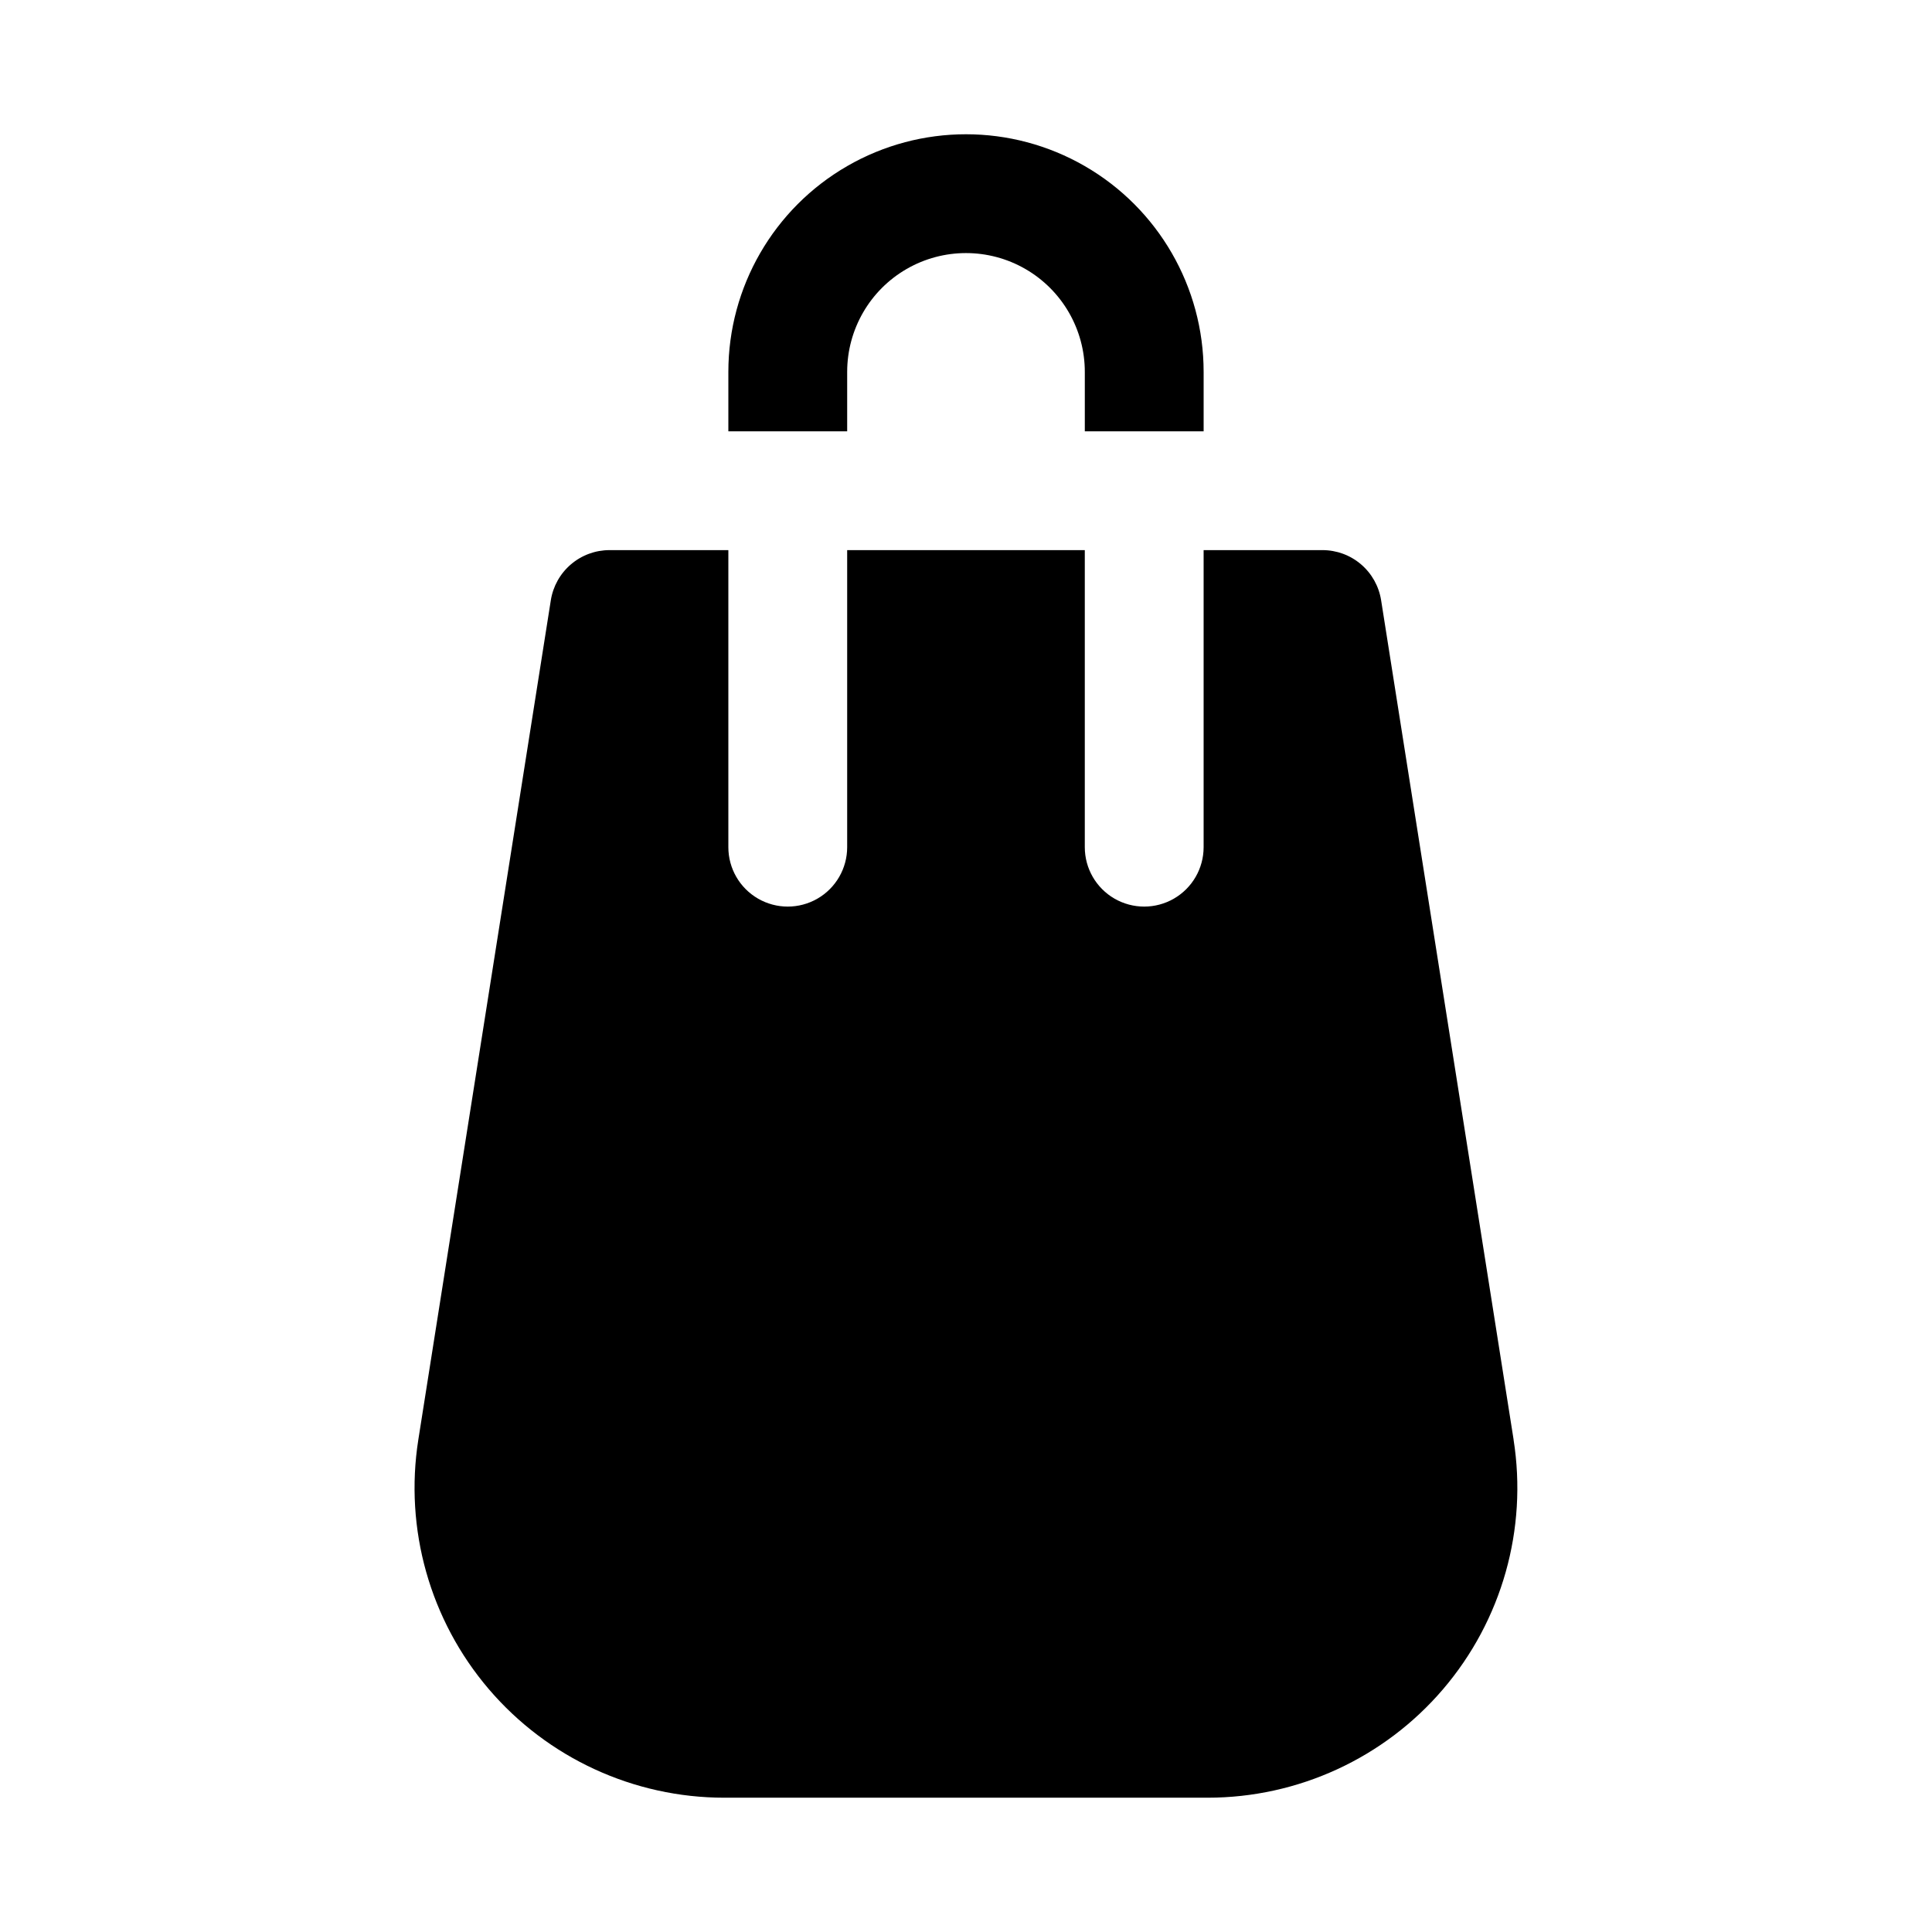 <?xml version="1.0" encoding="UTF-8"?>
<!-- Uploaded to: SVG Repo, www.svgrepo.com, Generator: SVG Repo Mixer Tools -->
<svg fill="#000000" width="800px" height="800px" version="1.1" viewBox="144 144 512 512" xmlns="http://www.w3.org/2000/svg">
 <g>
  <path d="m368.51 258.3v-15.742c0-11.25 6-21.645 15.742-27.27 9.742-5.625 21.746-5.625 31.488 0 9.742 5.625 15.746 16.02 15.746 27.27v15.742h31.488v-15.742c0-22.5-12.004-43.289-31.488-54.539-19.488-11.25-43.492-11.25-62.977 0s-31.488 32.039-31.488 54.539v15.742z"/>
  <path d="m545.12 525.51-35.109-222.43c-0.582-3.707-2.469-7.082-5.32-9.52-2.852-2.438-6.481-3.777-10.234-3.773h-188.93c-3.75 0-7.379 1.34-10.23 3.777-2.852 2.438-4.738 5.809-5.324 9.516l-35.109 222.42c-3.742 23.715 3.082 47.883 18.676 66.141 15.598 18.254 38.402 28.77 62.414 28.77h128.07c24.008 0 46.816-10.512 62.41-28.766 15.598-18.254 22.418-42.422 18.672-66.137zm-176.61-235.72v78.723c0 5.625-3.004 10.82-7.875 13.633-4.871 2.812-10.871 2.812-15.742 0-4.871-2.812-7.871-8.008-7.871-13.633v-78.723m125.95 0v78.723c0 5.625-3.004 10.82-7.875 13.633-4.871 2.812-10.871 2.812-15.742 0s-7.871-8.008-7.871-13.633v-78.723"/>
 </g>
</svg>